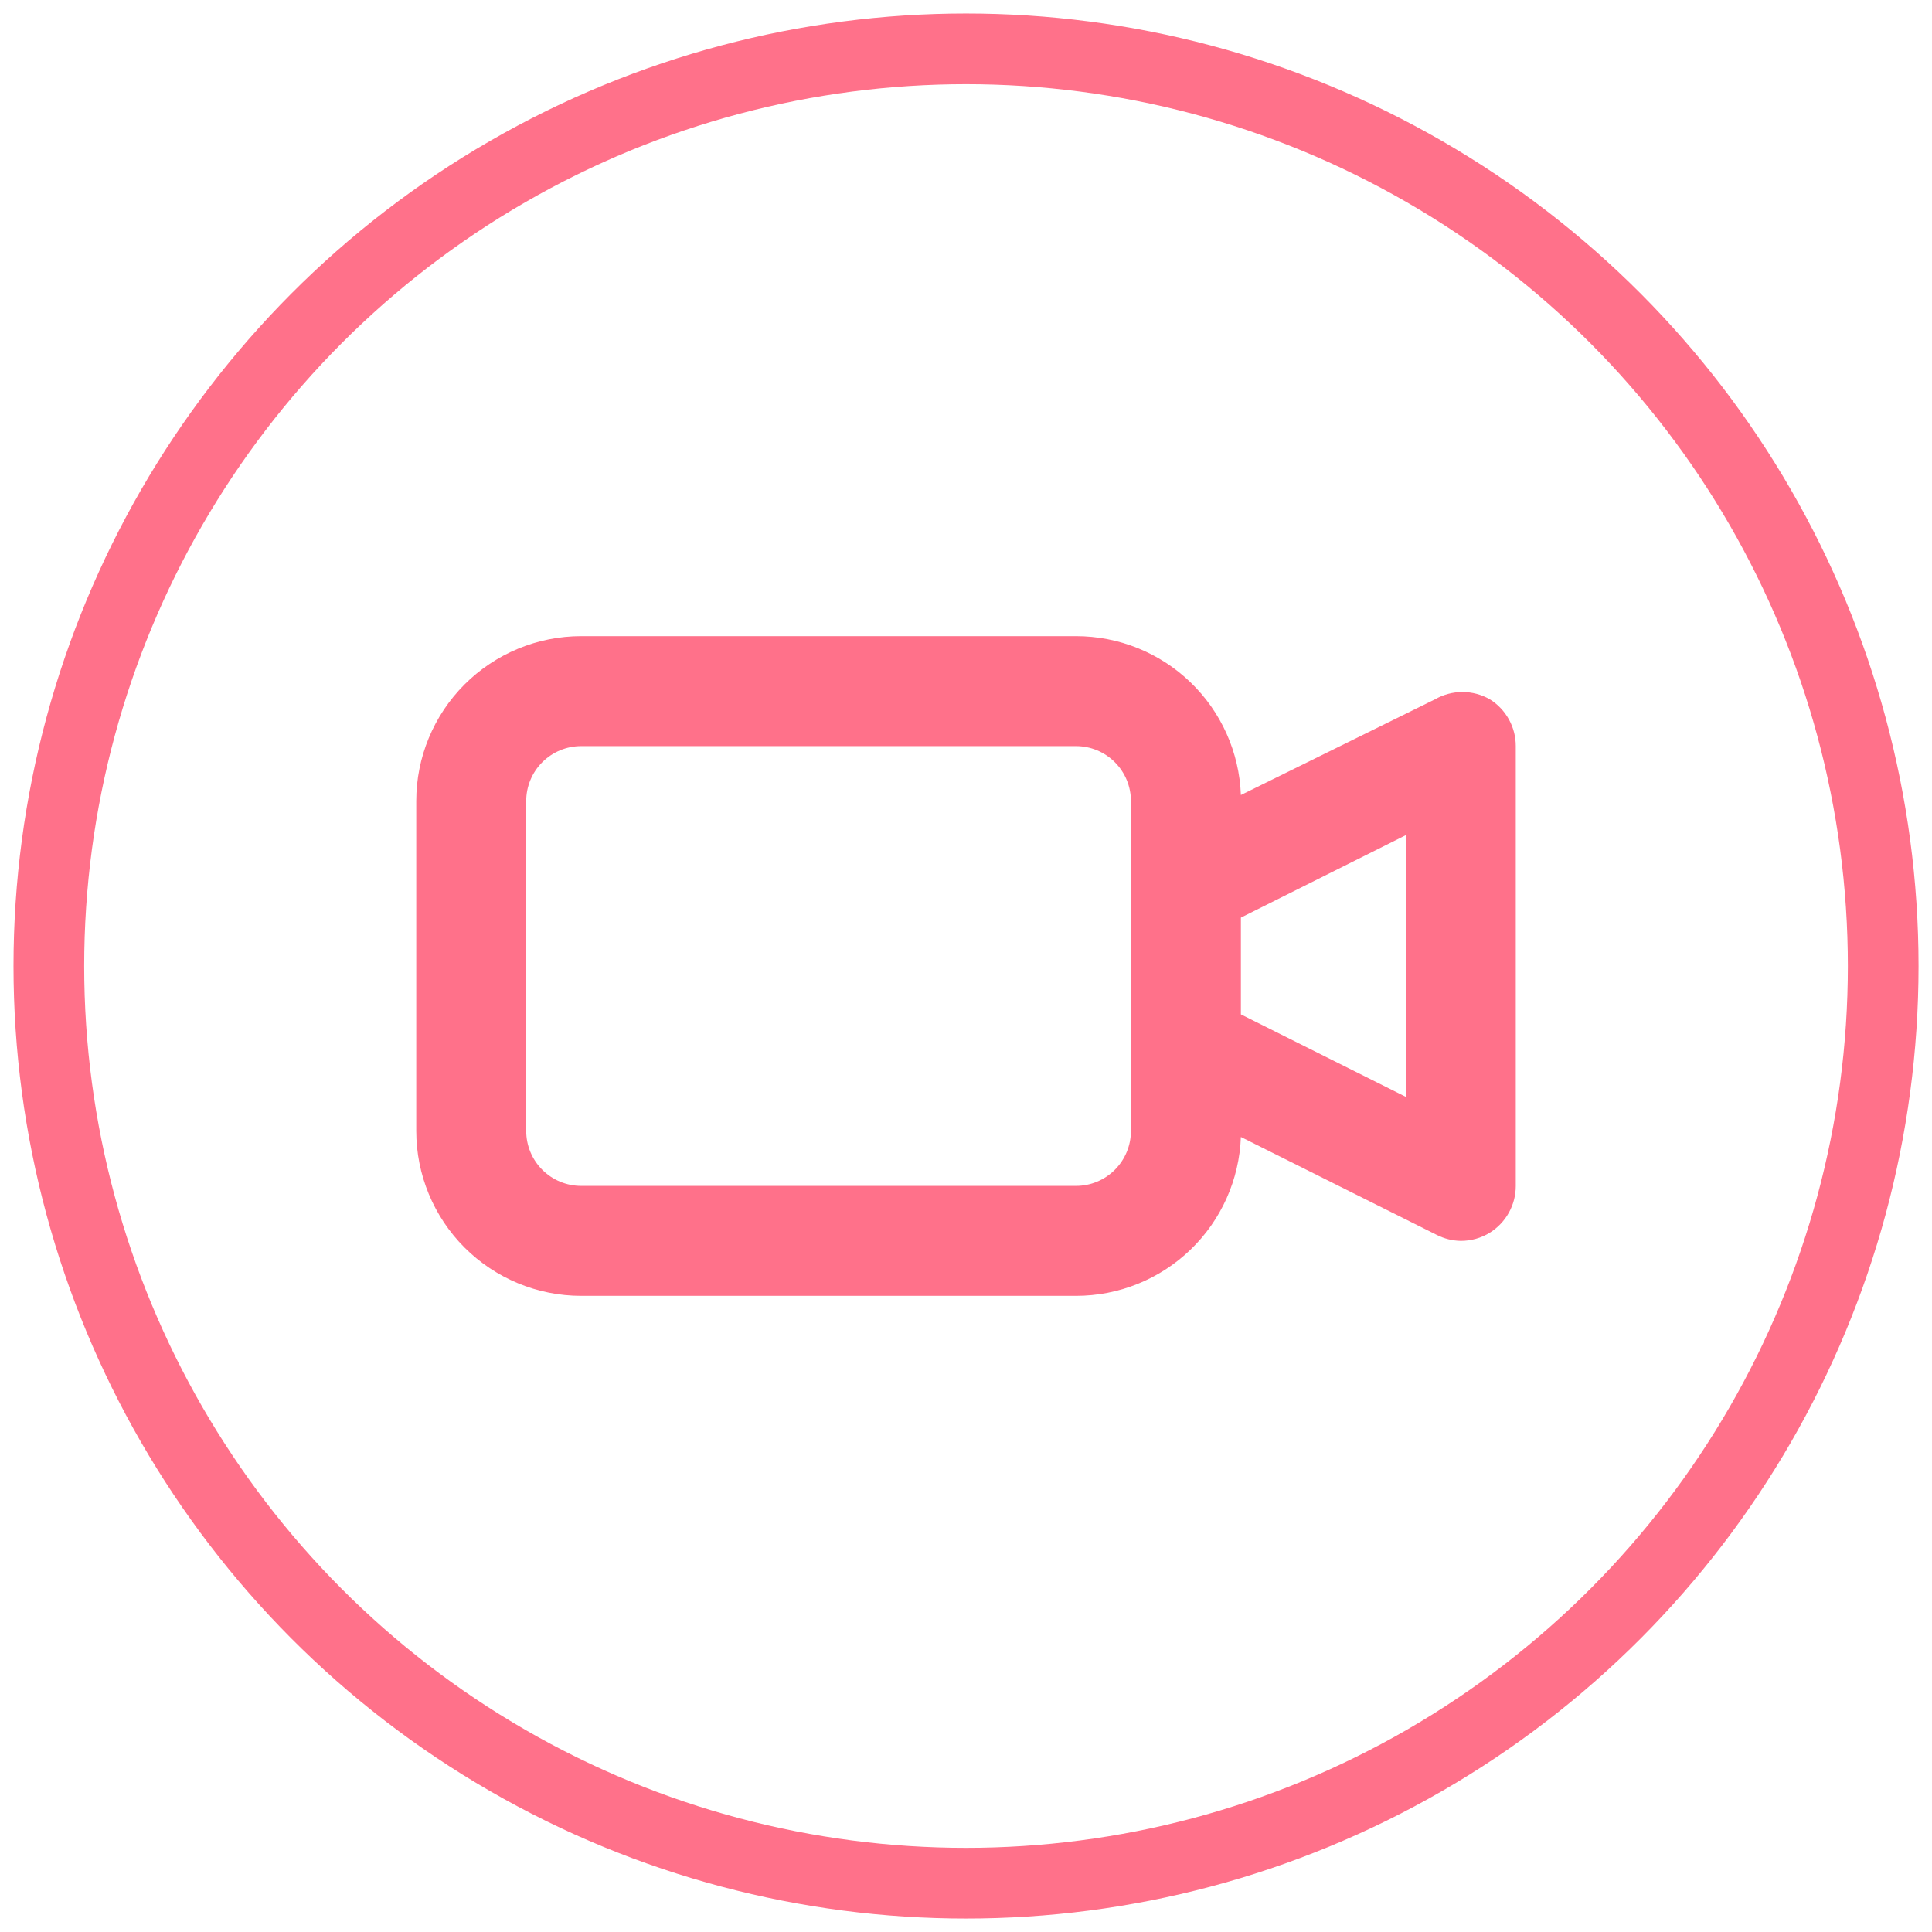 <?xml version="1.0" encoding="UTF-8"?> <svg xmlns="http://www.w3.org/2000/svg" width="82" height="82" viewBox="0 0 82 82" fill="none"> <path d="M63.237 29.683C62.882 29.479 62.48 29.371 62.07 29.371C61.661 29.371 61.258 29.479 60.904 29.683L52.667 33.743C52.6 31.932 51.834 30.216 50.528 28.959C49.222 27.701 47.48 26.999 45.667 27H24.667C22.811 27 21.03 27.738 19.717 29.05C18.404 30.363 17.667 32.144 17.667 34V48C17.667 49.856 18.404 51.637 19.717 52.95C21.03 54.263 22.811 55 24.667 55H45.667C47.48 55.001 49.222 54.299 50.528 53.041C51.834 51.784 52.6 50.068 52.667 48.257L60.974 52.41C61.292 52.573 61.643 52.661 62 52.667C62.437 52.668 62.866 52.547 63.237 52.317C63.573 52.106 63.85 51.814 64.042 51.467C64.234 51.12 64.335 50.73 64.334 50.333V31.667C64.335 31.27 64.234 30.88 64.042 30.533C63.85 30.186 63.573 29.893 63.237 29.683ZM48 48C48 48.619 47.755 49.212 47.317 49.65C46.879 50.087 46.286 50.333 45.667 50.333H24.667C24.048 50.333 23.455 50.087 23.017 49.65C22.579 49.212 22.334 48.619 22.334 48V34C22.334 33.381 22.579 32.788 23.017 32.35C23.455 31.913 24.048 31.667 24.667 31.667H45.667C46.286 31.667 46.879 31.913 47.317 32.35C47.755 32.788 48 33.381 48 34V48ZM59.667 46.553L52.667 43.053V38.947L59.667 35.447V46.553Z" fill="#FF718A"></path> <circle cx="41.001" cy="41.001" r="38.928" stroke="#FF718A" stroke-width="3"></circle> </svg> 